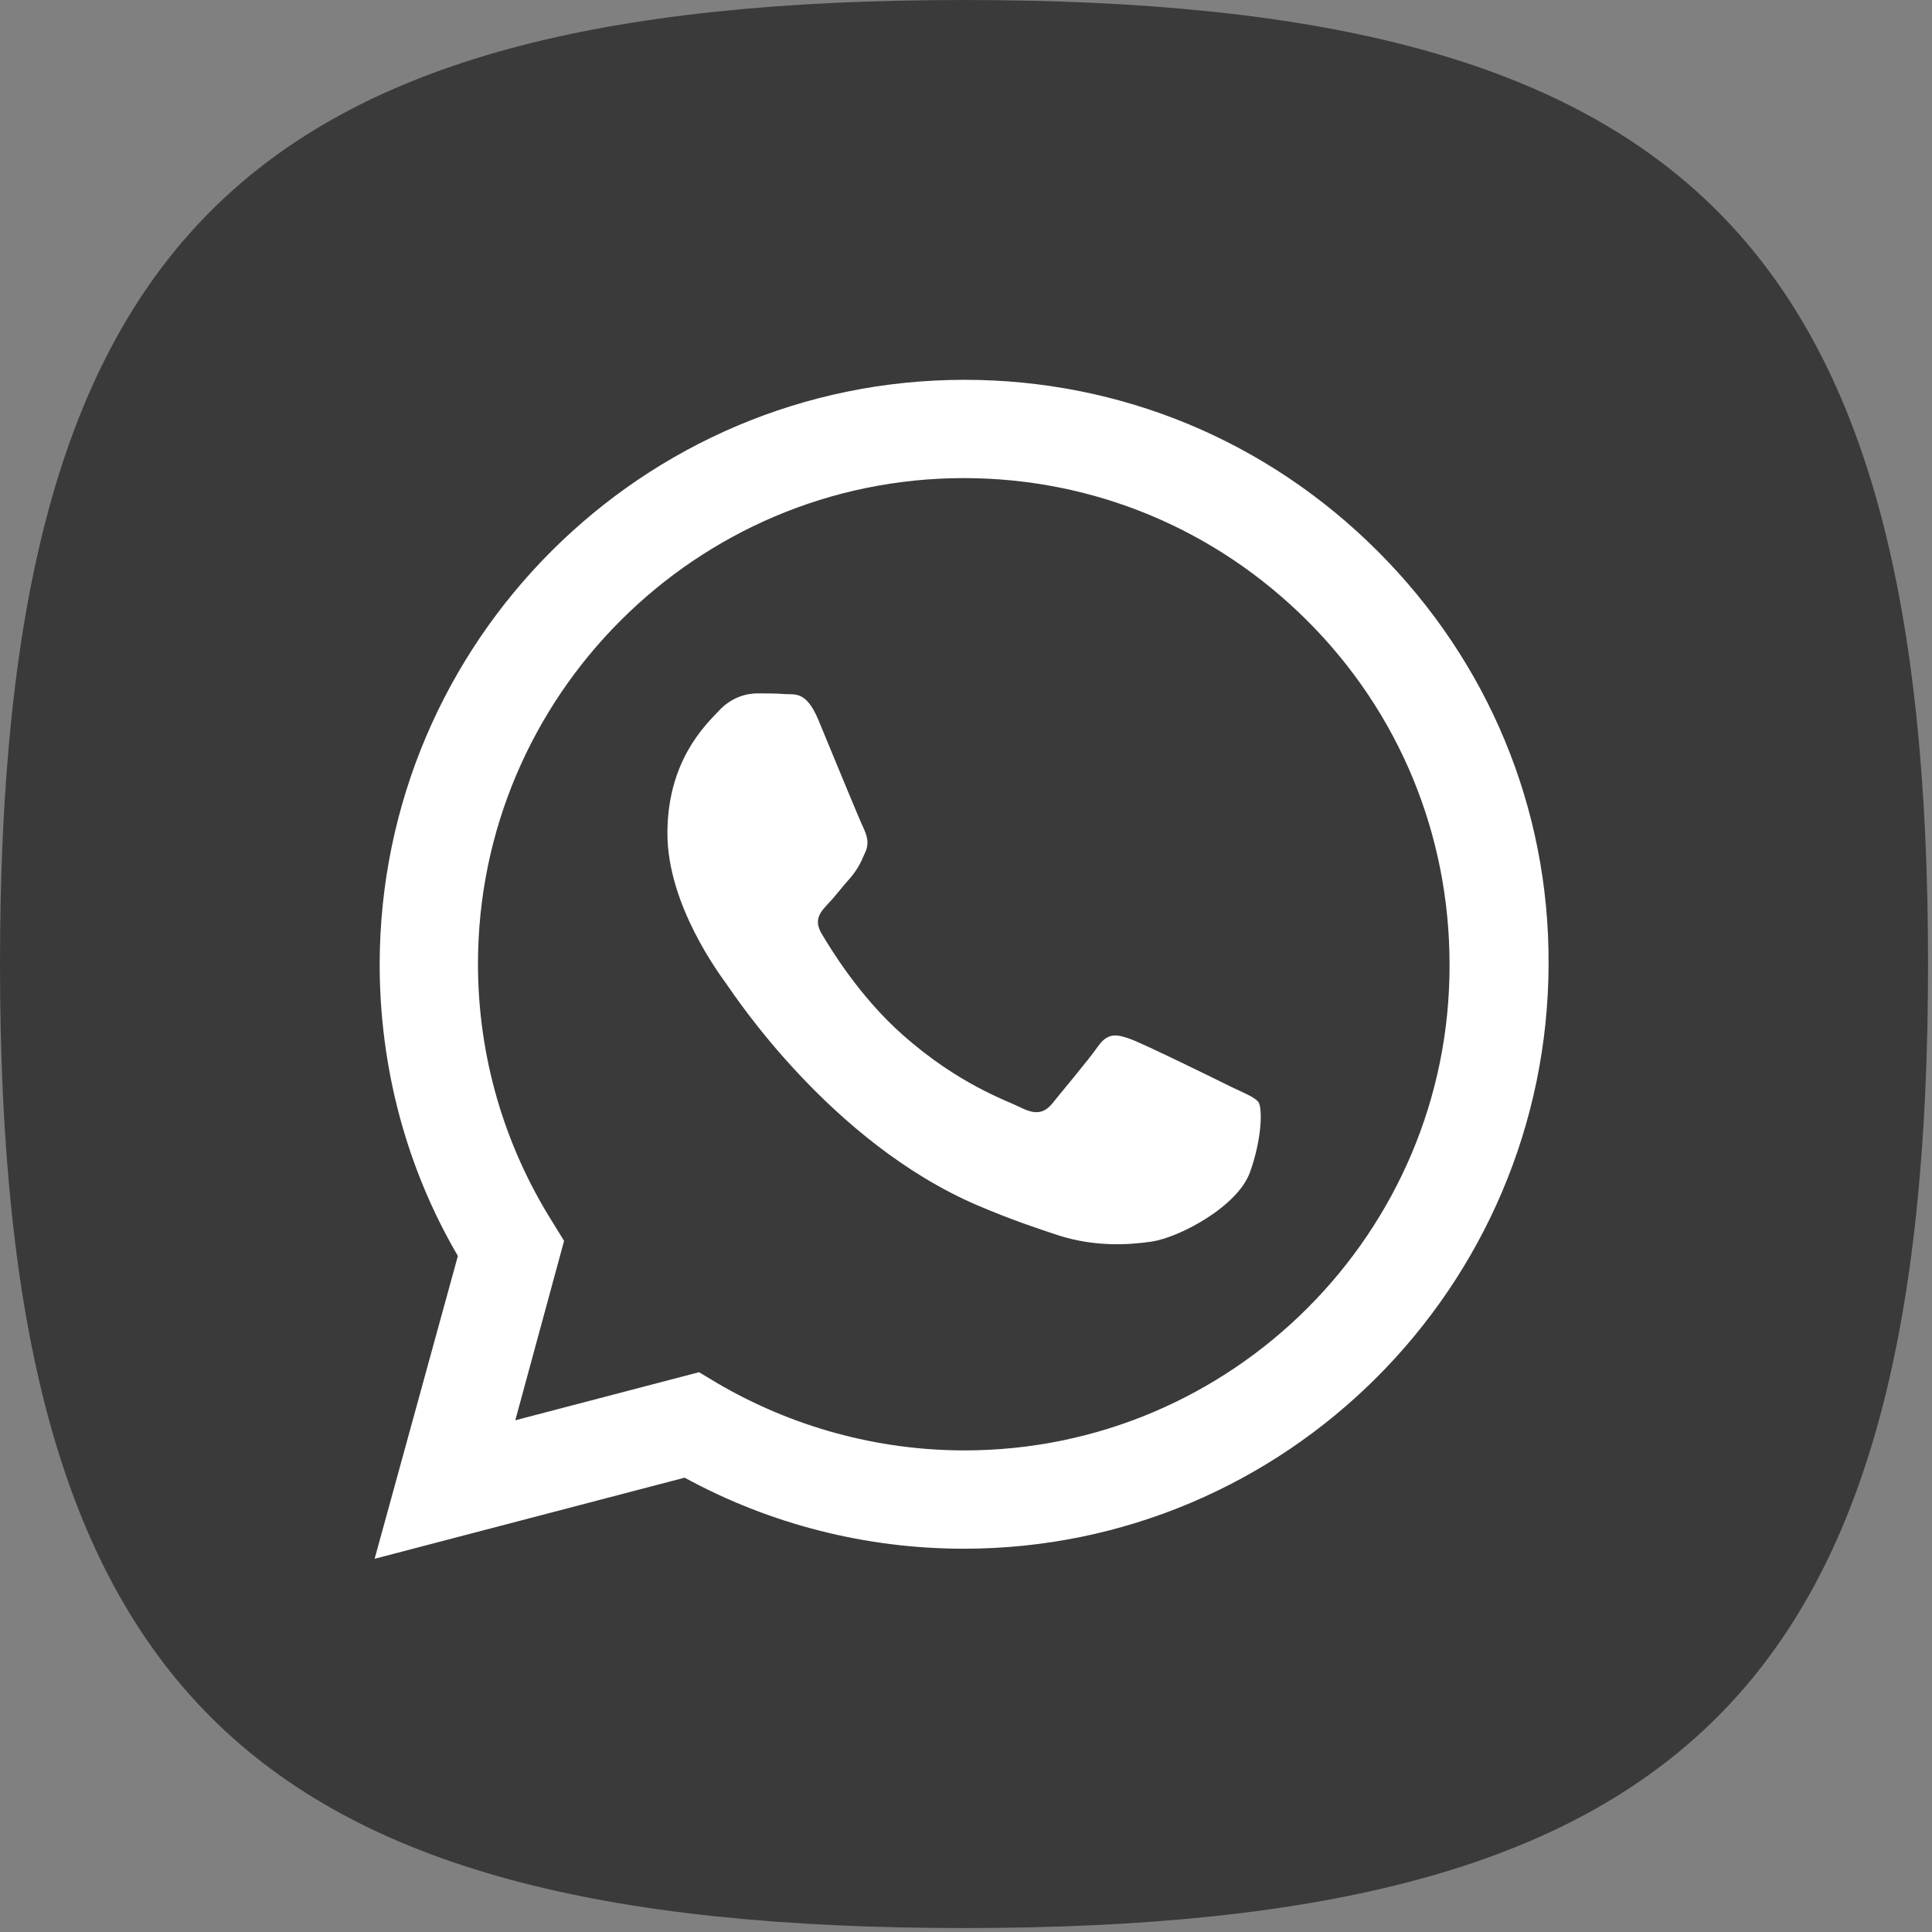 <svg width="88" height="88" viewBox="0 0 88 88" fill="none" xmlns="http://www.w3.org/2000/svg">
<rect x="0" y="0" width="88" height="88" fill="#808080" stroke="none"/>
<g clip-path="url(#clip0_283_105)">
<path d="M0 43.91C0 10.98 10.98 0 43.91 0C76.84 0 87.82 10.98 87.82 43.91C87.82 76.84 76.84 87.82 43.91 87.82C10.98 87.82 0 76.85 0 43.91Z" fill="#3A3A3A"/>
<path fill-rule="evenodd" clip-rule="evenodd" d="M62.757 25.111C57.724 20.078 51.056 17.3 43.931 17.3C29.256 17.3 17.326 29.23 17.293 43.905C17.293 48.611 18.503 53.187 20.856 57.207L17.064 71L31.184 67.306C35.073 69.431 39.453 70.542 43.898 70.542C58.573 70.542 70.503 58.612 70.536 43.905C70.568 36.812 67.79 30.145 62.757 25.111ZM43.931 66.064C39.943 66.064 36.054 64.986 32.655 62.992L31.838 62.502L23.471 64.692L25.693 56.521L25.17 55.671C22.948 52.141 21.771 48.088 21.771 43.905C21.771 31.713 31.707 21.777 43.898 21.777C49.814 21.777 55.37 24.098 59.554 28.282C63.737 32.465 66.025 38.022 66.025 43.937C66.058 56.129 56.122 66.064 43.931 66.064ZM56.057 49.494C55.403 49.167 52.135 47.565 51.514 47.337C50.892 47.108 50.468 47.01 50.01 47.663C49.553 48.317 48.278 49.821 47.918 50.278C47.526 50.736 47.134 50.768 46.48 50.441C45.827 50.115 43.669 49.396 41.12 47.14C39.126 45.376 37.819 43.186 37.427 42.532C37.034 41.878 37.394 41.519 37.721 41.159C38.015 40.865 38.374 40.375 38.734 39.983C39.061 39.59 39.192 39.329 39.388 38.871C39.617 38.414 39.486 38.054 39.322 37.695C39.159 37.368 37.819 34.099 37.263 32.759C36.708 31.452 36.185 31.648 35.76 31.615C35.368 31.583 34.943 31.583 34.485 31.583C34.028 31.583 33.309 31.746 32.72 32.4C32.099 33.053 30.4 34.688 30.4 37.956C30.4 41.225 32.785 44.395 33.112 44.852C33.439 45.31 37.819 52.01 44.486 54.886C46.088 55.573 47.297 55.965 48.278 56.292C49.879 56.782 51.317 56.717 52.461 56.553C53.736 56.357 56.383 54.952 56.939 53.383C57.495 51.814 57.495 50.507 57.331 50.213C57.168 49.984 56.743 49.821 56.057 49.494Z" fill="white"/>
</g>
<defs>
<clipPath id="clip0_283_105">
<rect width="87.83" height="87.83" fill="white"/>
</clipPath>
</defs>
</svg>
